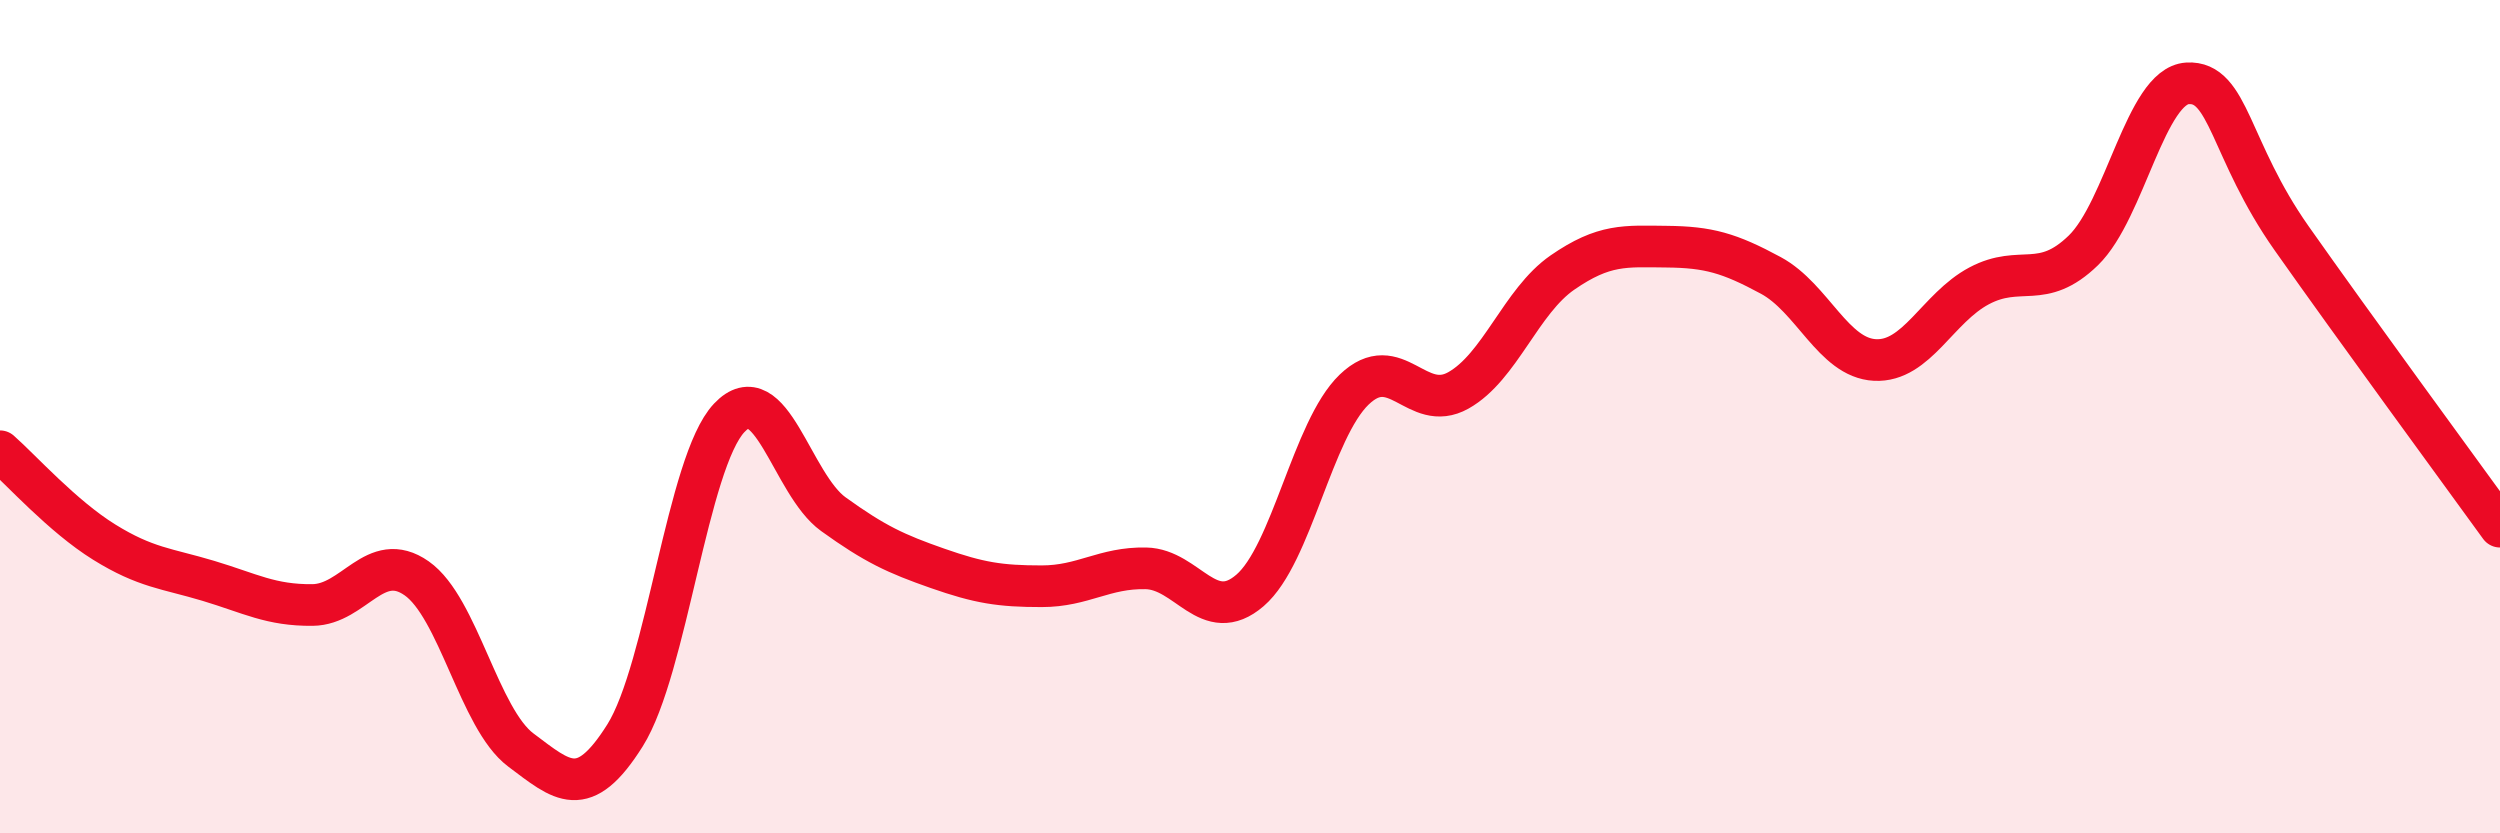 
    <svg width="60" height="20" viewBox="0 0 60 20" xmlns="http://www.w3.org/2000/svg">
      <path
        d="M 0,10.83 C 0.5,11.27 1.5,12.39 2.5,13.01 C 3.5,13.63 4,13.64 5,13.94 C 6,14.24 6.5,14.53 7.5,14.52 C 8.5,14.51 9,13.18 10,13.88 C 11,14.58 11.5,17.25 12.5,18 C 13.5,18.75 14,19.24 15,17.65 C 16,16.06 16.5,11.09 17.5,10.03 C 18.5,8.97 19,11.62 20,12.34 C 21,13.06 21.5,13.29 22.5,13.64 C 23.5,13.99 24,14.07 25,14.07 C 26,14.07 26.5,13.62 27.5,13.64 C 28.5,13.66 29,15.03 30,14.17 C 31,13.31 31.5,10.31 32.5,9.35 C 33.5,8.39 34,9.93 35,9.37 C 36,8.81 36.5,7.23 37.5,6.54 C 38.5,5.85 39,5.91 40,5.92 C 41,5.93 41.5,6.07 42.5,6.61 C 43.5,7.15 44,8.59 45,8.64 C 46,8.69 46.5,7.39 47.5,6.86 C 48.5,6.33 49,6.98 50,6.01 C 51,5.04 51.5,2.06 52.5,2 C 53.5,1.94 53.5,3.59 55,5.72 C 56.5,7.85 59,11.26 60,12.64L60 20L0 20Z"
        fill="#EB0A25"
        opacity="0.1"
        stroke-linecap="round"
        stroke-linejoin="round"
      />
      <path
        d="M 0,10.83 C 0.5,11.27 1.5,12.39 2.5,13.01 C 3.5,13.63 4,13.64 5,13.94 C 6,14.24 6.5,14.53 7.5,14.52 C 8.5,14.51 9,13.18 10,13.88 C 11,14.58 11.5,17.25 12.5,18 C 13.5,18.75 14,19.24 15,17.65 C 16,16.06 16.5,11.09 17.5,10.03 C 18.5,8.97 19,11.62 20,12.34 C 21,13.06 21.5,13.29 22.5,13.64 C 23.5,13.99 24,14.07 25,14.07 C 26,14.07 26.5,13.62 27.5,13.64 C 28.5,13.66 29,15.03 30,14.17 C 31,13.31 31.5,10.31 32.5,9.35 C 33.5,8.39 34,9.93 35,9.37 C 36,8.81 36.5,7.23 37.5,6.54 C 38.5,5.85 39,5.91 40,5.92 C 41,5.93 41.5,6.07 42.5,6.61 C 43.5,7.15 44,8.59 45,8.64 C 46,8.69 46.5,7.39 47.5,6.86 C 48.5,6.33 49,6.98 50,6.01 C 51,5.04 51.5,2.06 52.5,2 C 53.5,1.94 53.5,3.59 55,5.72 C 56.5,7.85 59,11.26 60,12.64"
        stroke="#EB0A25"
        stroke-width="1"
        fill="none"
        stroke-linecap="round"
        stroke-linejoin="round"
      />
    </svg>
  